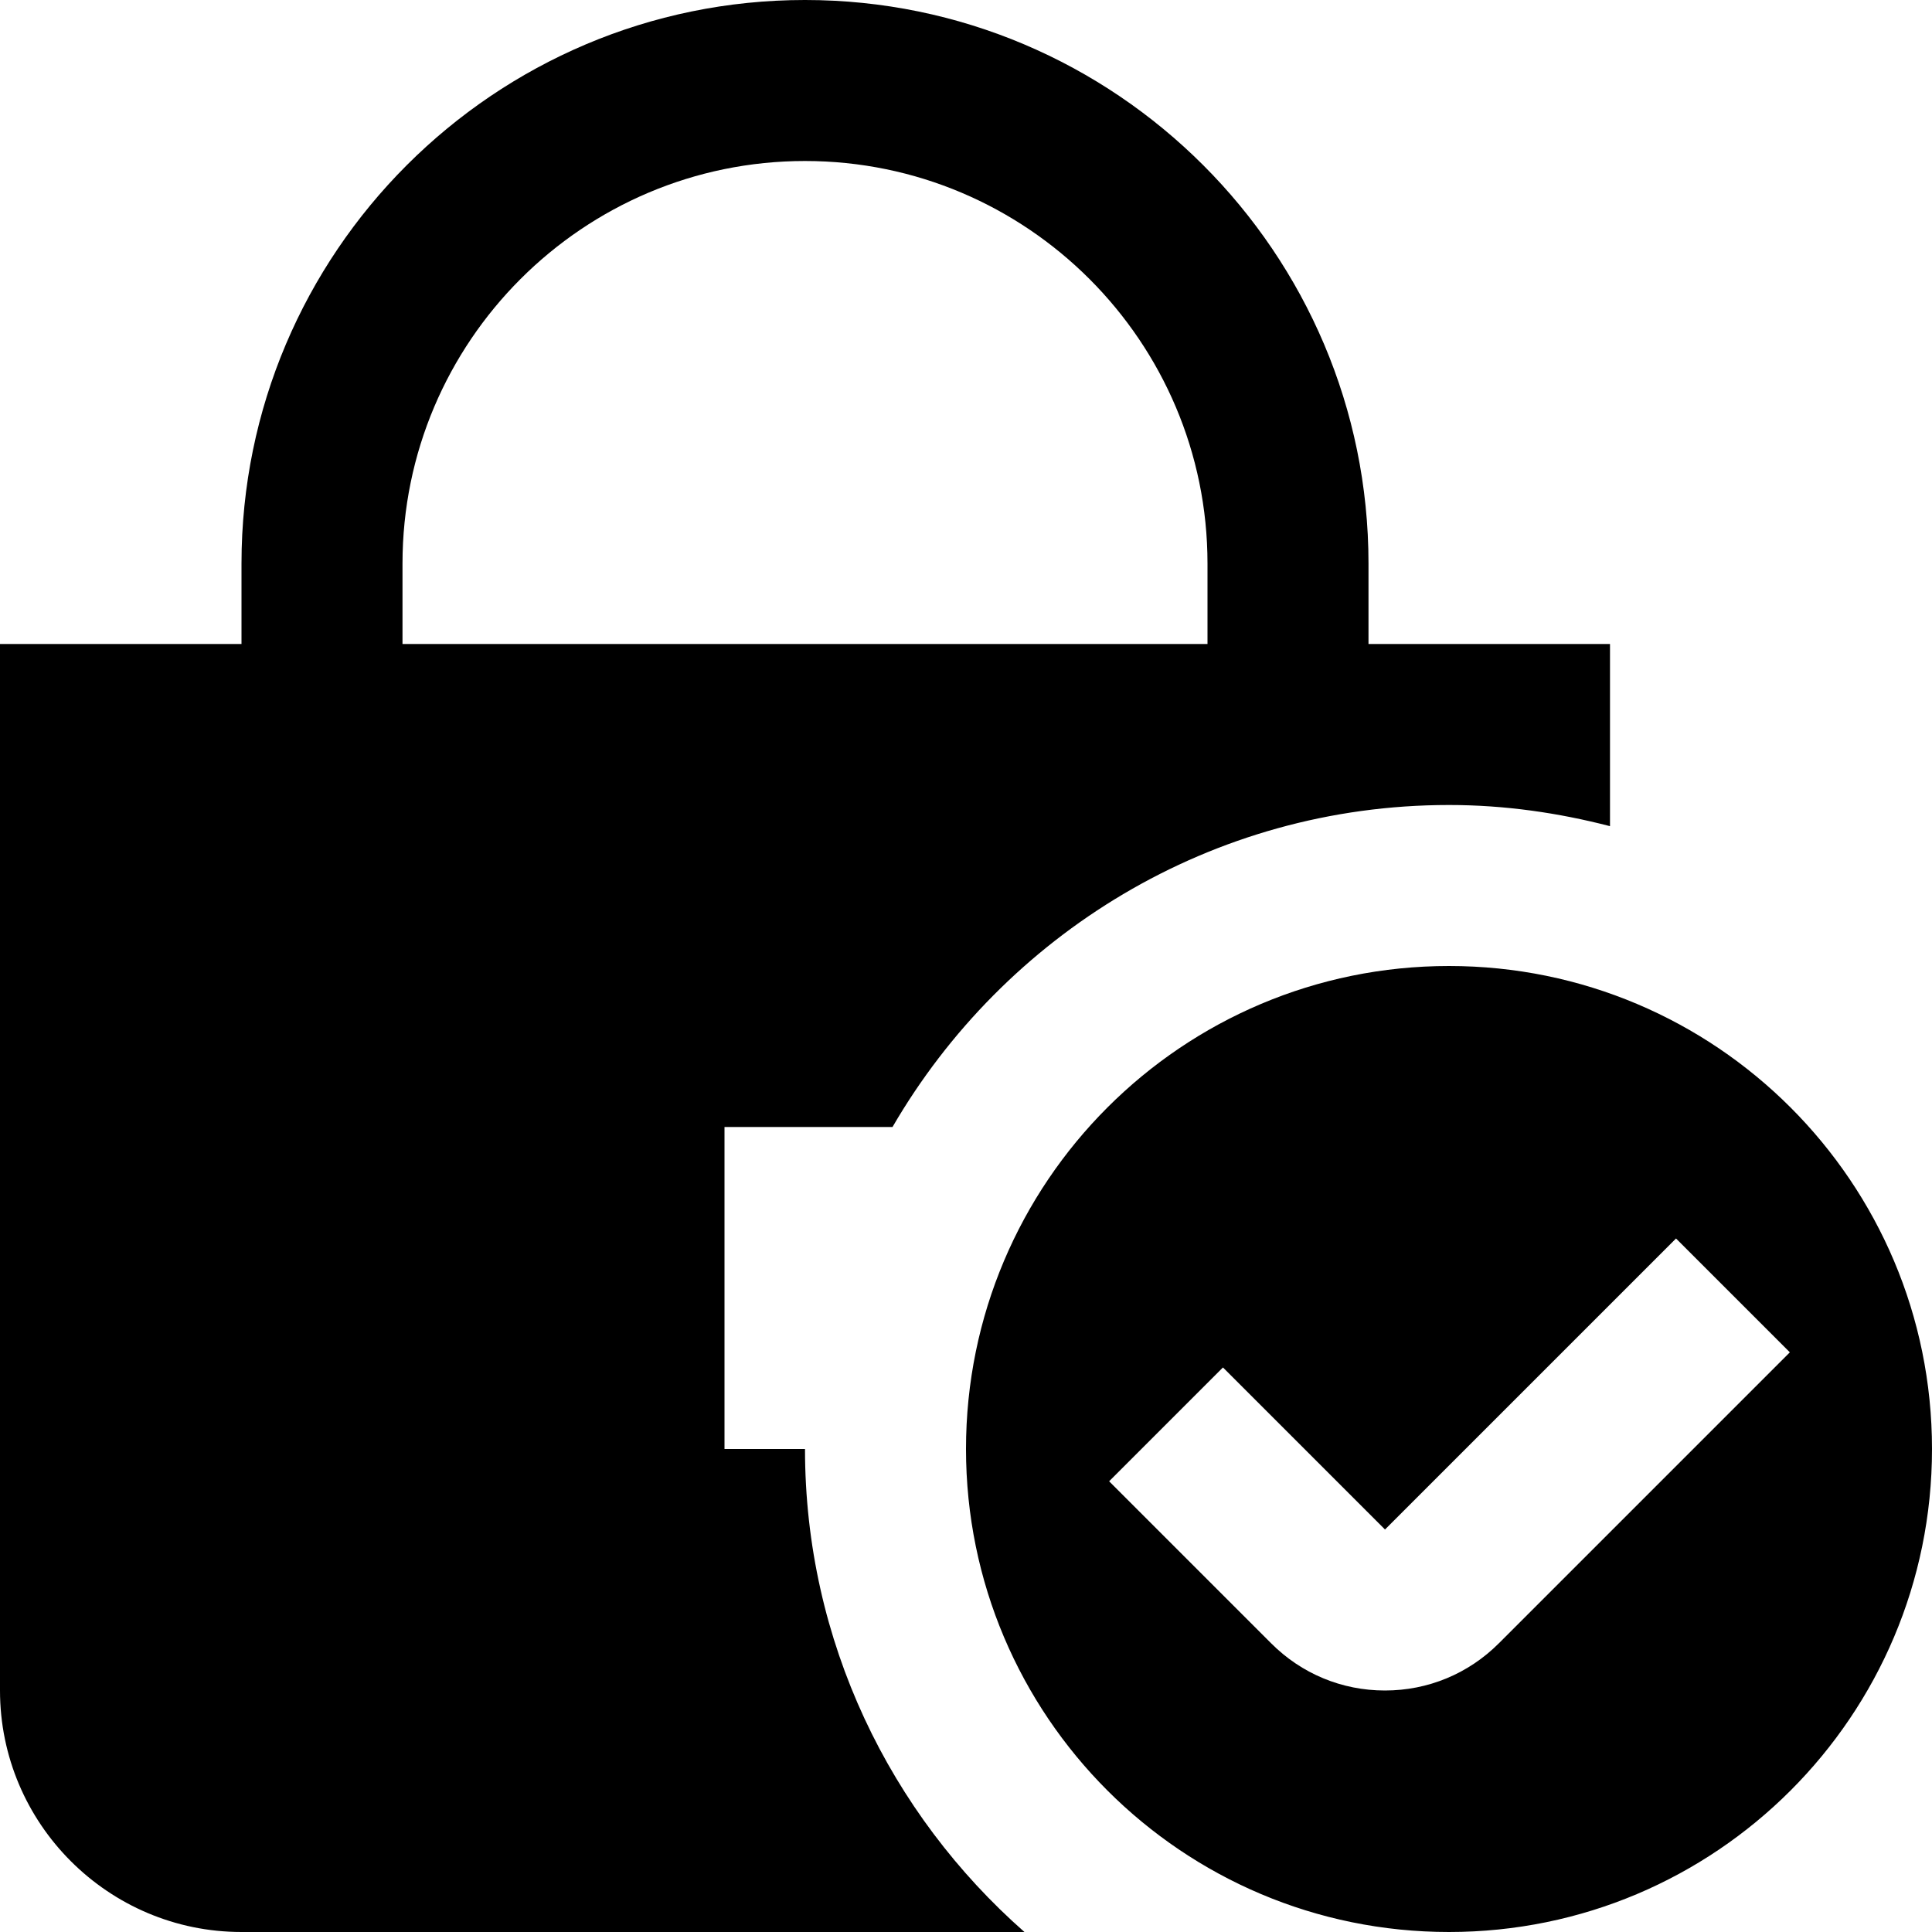 <?xml version="1.0" encoding="UTF-8"?>
<svg xmlns="http://www.w3.org/2000/svg" id="Layer_1" data-name="Layer 1" viewBox="0 0 24 24">
  <path d="m17,8v-1c0-3.86-3.14-7-7-7S3,3.14,3,7v1H0v13c0,1.654,1.346,3,3,3h9.726c-1.667-1.467-2.726-3.61-2.726-6h-1v-4h2.087c1.386-2.386,3.961-4,6.913-4,.692,0,1.359.097,2,.263v-2.263h-3Zm-2,0H5v-1c0-2.757,2.243-5,5-5s5,2.243,5,5v1Zm3,4c-3.314,0-6,2.686-6,6s2.686,6,6,6,6-2.686,6-6-2.686-6-6-6Zm.619,8.414c-.378.378-.88.586-1.414.586h-.002c-.534,0-1.036-.209-1.413-.587l-2.012-2.012,1.414-1.414,2.013,2.013,3.615-3.615,1.414,1.414-3.615,3.615Z"/>
</svg>
